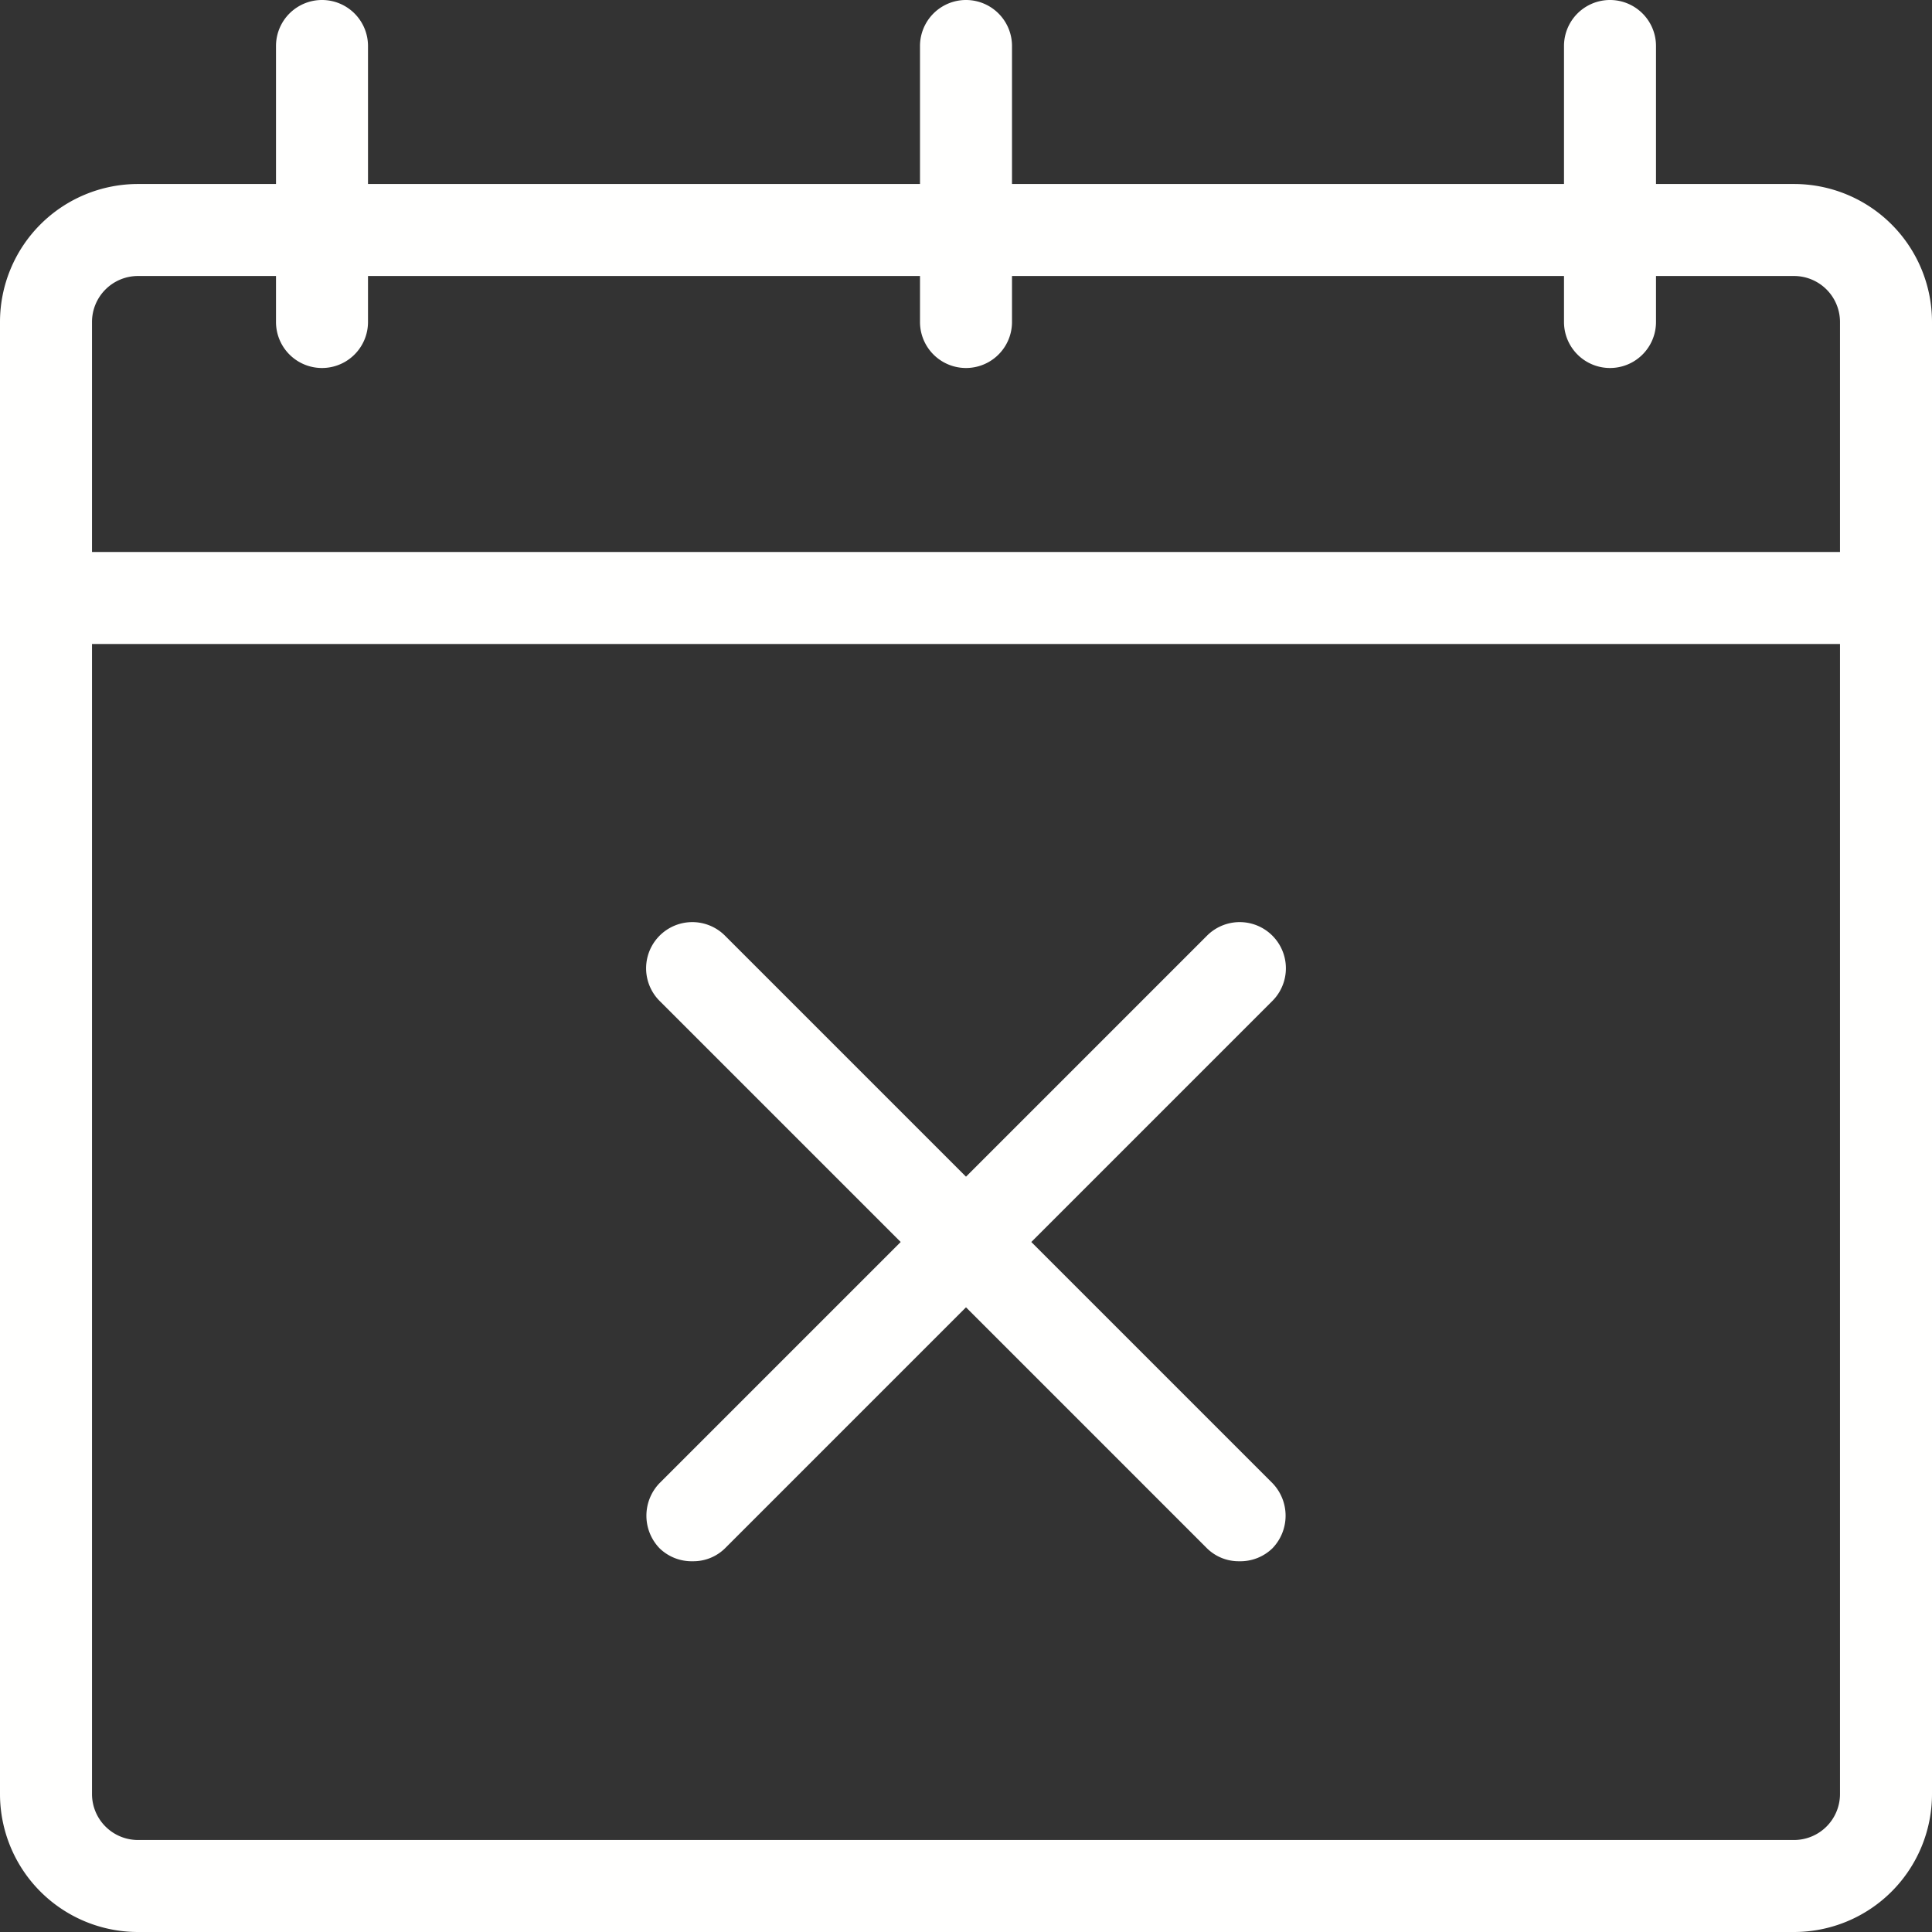 <?xml version="1.0" encoding="UTF-8" standalone="no"?><svg xmlns="http://www.w3.org/2000/svg" xmlns:xlink="http://www.w3.org/1999/xlink" fill="#fffffe" height="21" preserveAspectRatio="xMidYMid meet" version="1" viewBox="2.0 2.0 21.0 21.0" width="21" zoomAndPan="magnify"><rect x="2.0" y="2.0" width="21.0" height="21.0" fill="#333333" stroke="none"/><g data-name="Layer 7" id="change1_1"><path d="M21.5,4H20V2.5a.5.5,0,0,0-1,0V4H13V2.5a.5.5,0,0,0-1,0V4H6V2.5a.5.5,0,0,0-1,0V4H3.5A1.5,1.5,0,0,0,2,5.5v16A1.5,1.5,0,0,0,3.5,23h18A1.5,1.5,0,0,0,23,21.5V5.5A1.5,1.5,0,0,0,21.5,4ZM3.5,5H5v.5a.5.5,0,0,0,1,0V5h6v.5a.5.5,0,0,0,1,0V5h6v.5a.5.5,0,0,0,1,0V5h1.5a.5.5,0,0,1,.5.5V8H3V5.5A.5.5,0,0,1,3.5,5Zm18,17H3.5a.5.5,0,0,1-.5-.5V9H22V21.5A.5.5,0,0,1,21.5,22Zm-5.67-9.12L13.21,15.5l2.62,2.62a.51.51,0,0,1,0,.71.5.5,0,0,1-.36.14.49.49,0,0,1-.35-.14L12.5,16.21,9.88,18.83a.49.49,0,0,1-.35.14.5.5,0,0,1-.36-.14.51.51,0,0,1,0-.71l2.62-2.62L9.17,12.88a.5.5,0,0,1,.71-.71l2.62,2.62,2.62-2.62a.5.5,0,0,1,.71.71Z" fill="inherit"/></g></svg>